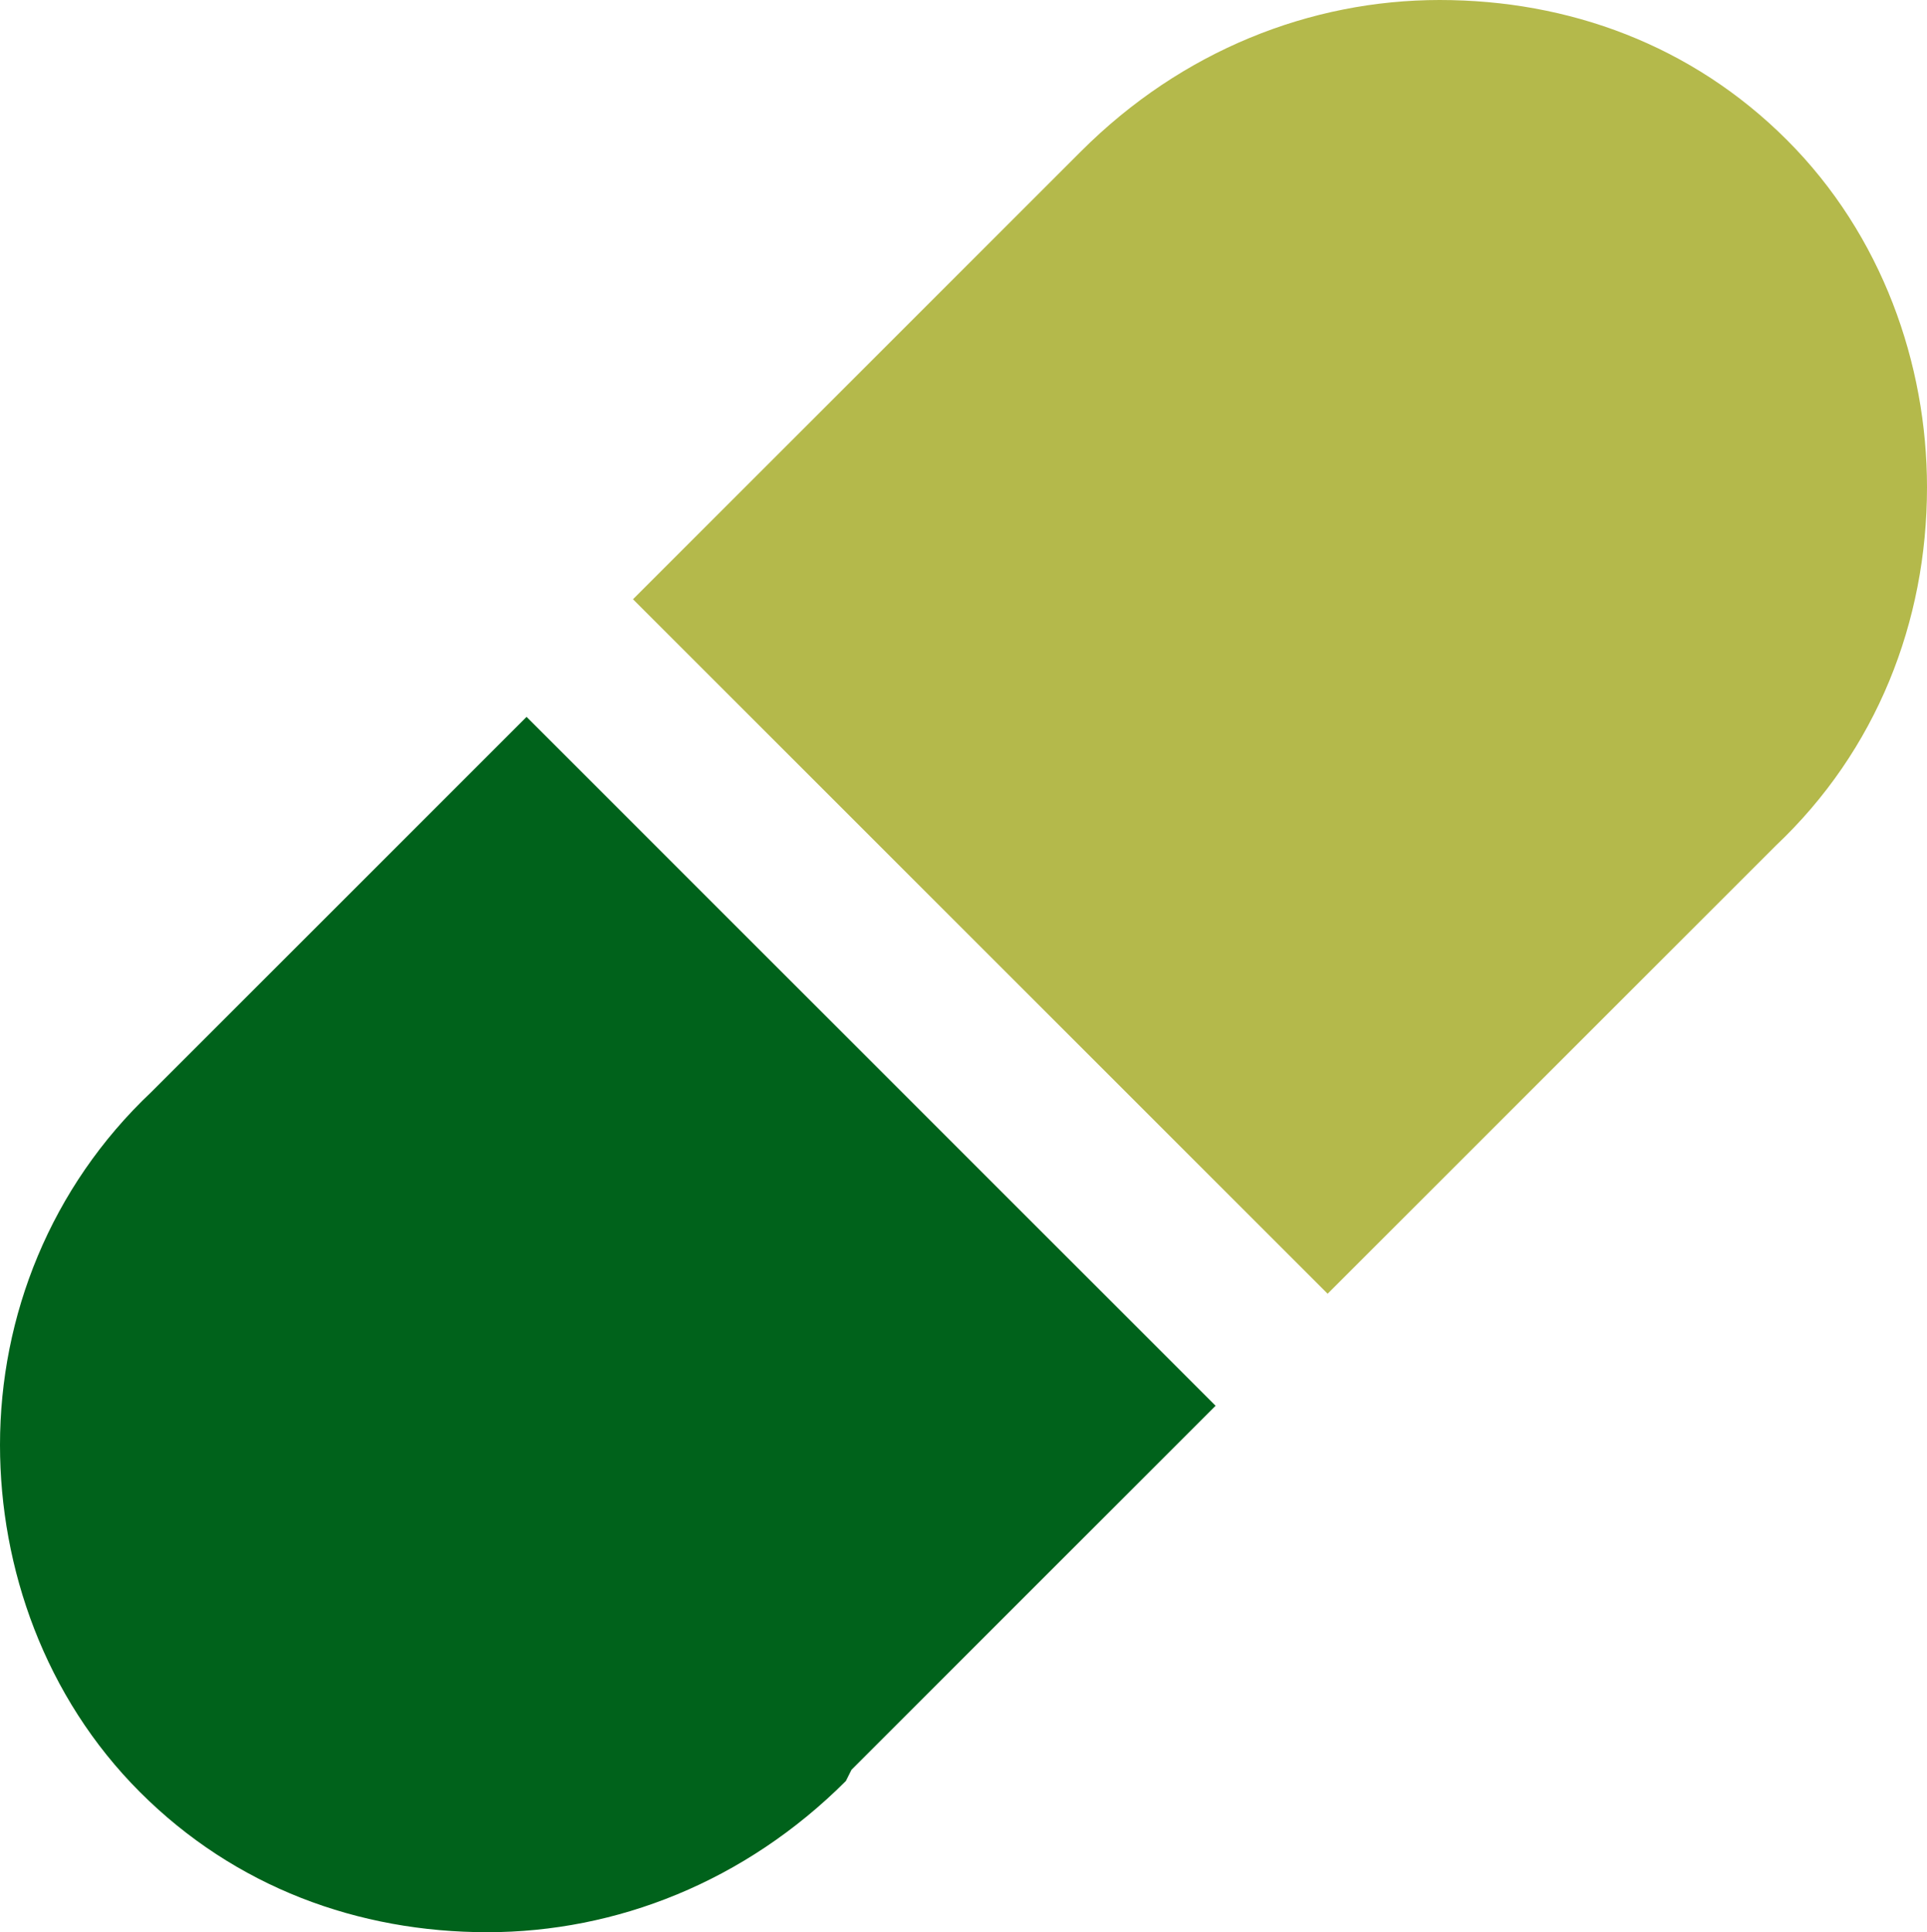 <svg xmlns="http://www.w3.org/2000/svg" xml:space="preserve" style="enable-background:new 0 0 34.4 34.5" viewBox="0 0 34.4 34.5"><path d="M31.7 15.1c1.8-1.7 2.7-4 2.7-6.4 0-2.2-.8-4.5-2.5-6.2S28 0 25.7 0s-4.6.9-6.4 2.7l-8 8 12.4 12.4 8-8" style="fill:#b4b94b"/><path d="m9.4 12.8-6.7 6.7C.9 21.2 0 23.5 0 25.8c0 2.2.8 4.5 2.5 6.2 1.7 1.7 3.9 2.5 6.2 2.5s4.6-.9 6.4-2.7l.1-.2 6.5-6.5L9.4 12.8z" style="fill:#00621b"/></svg>